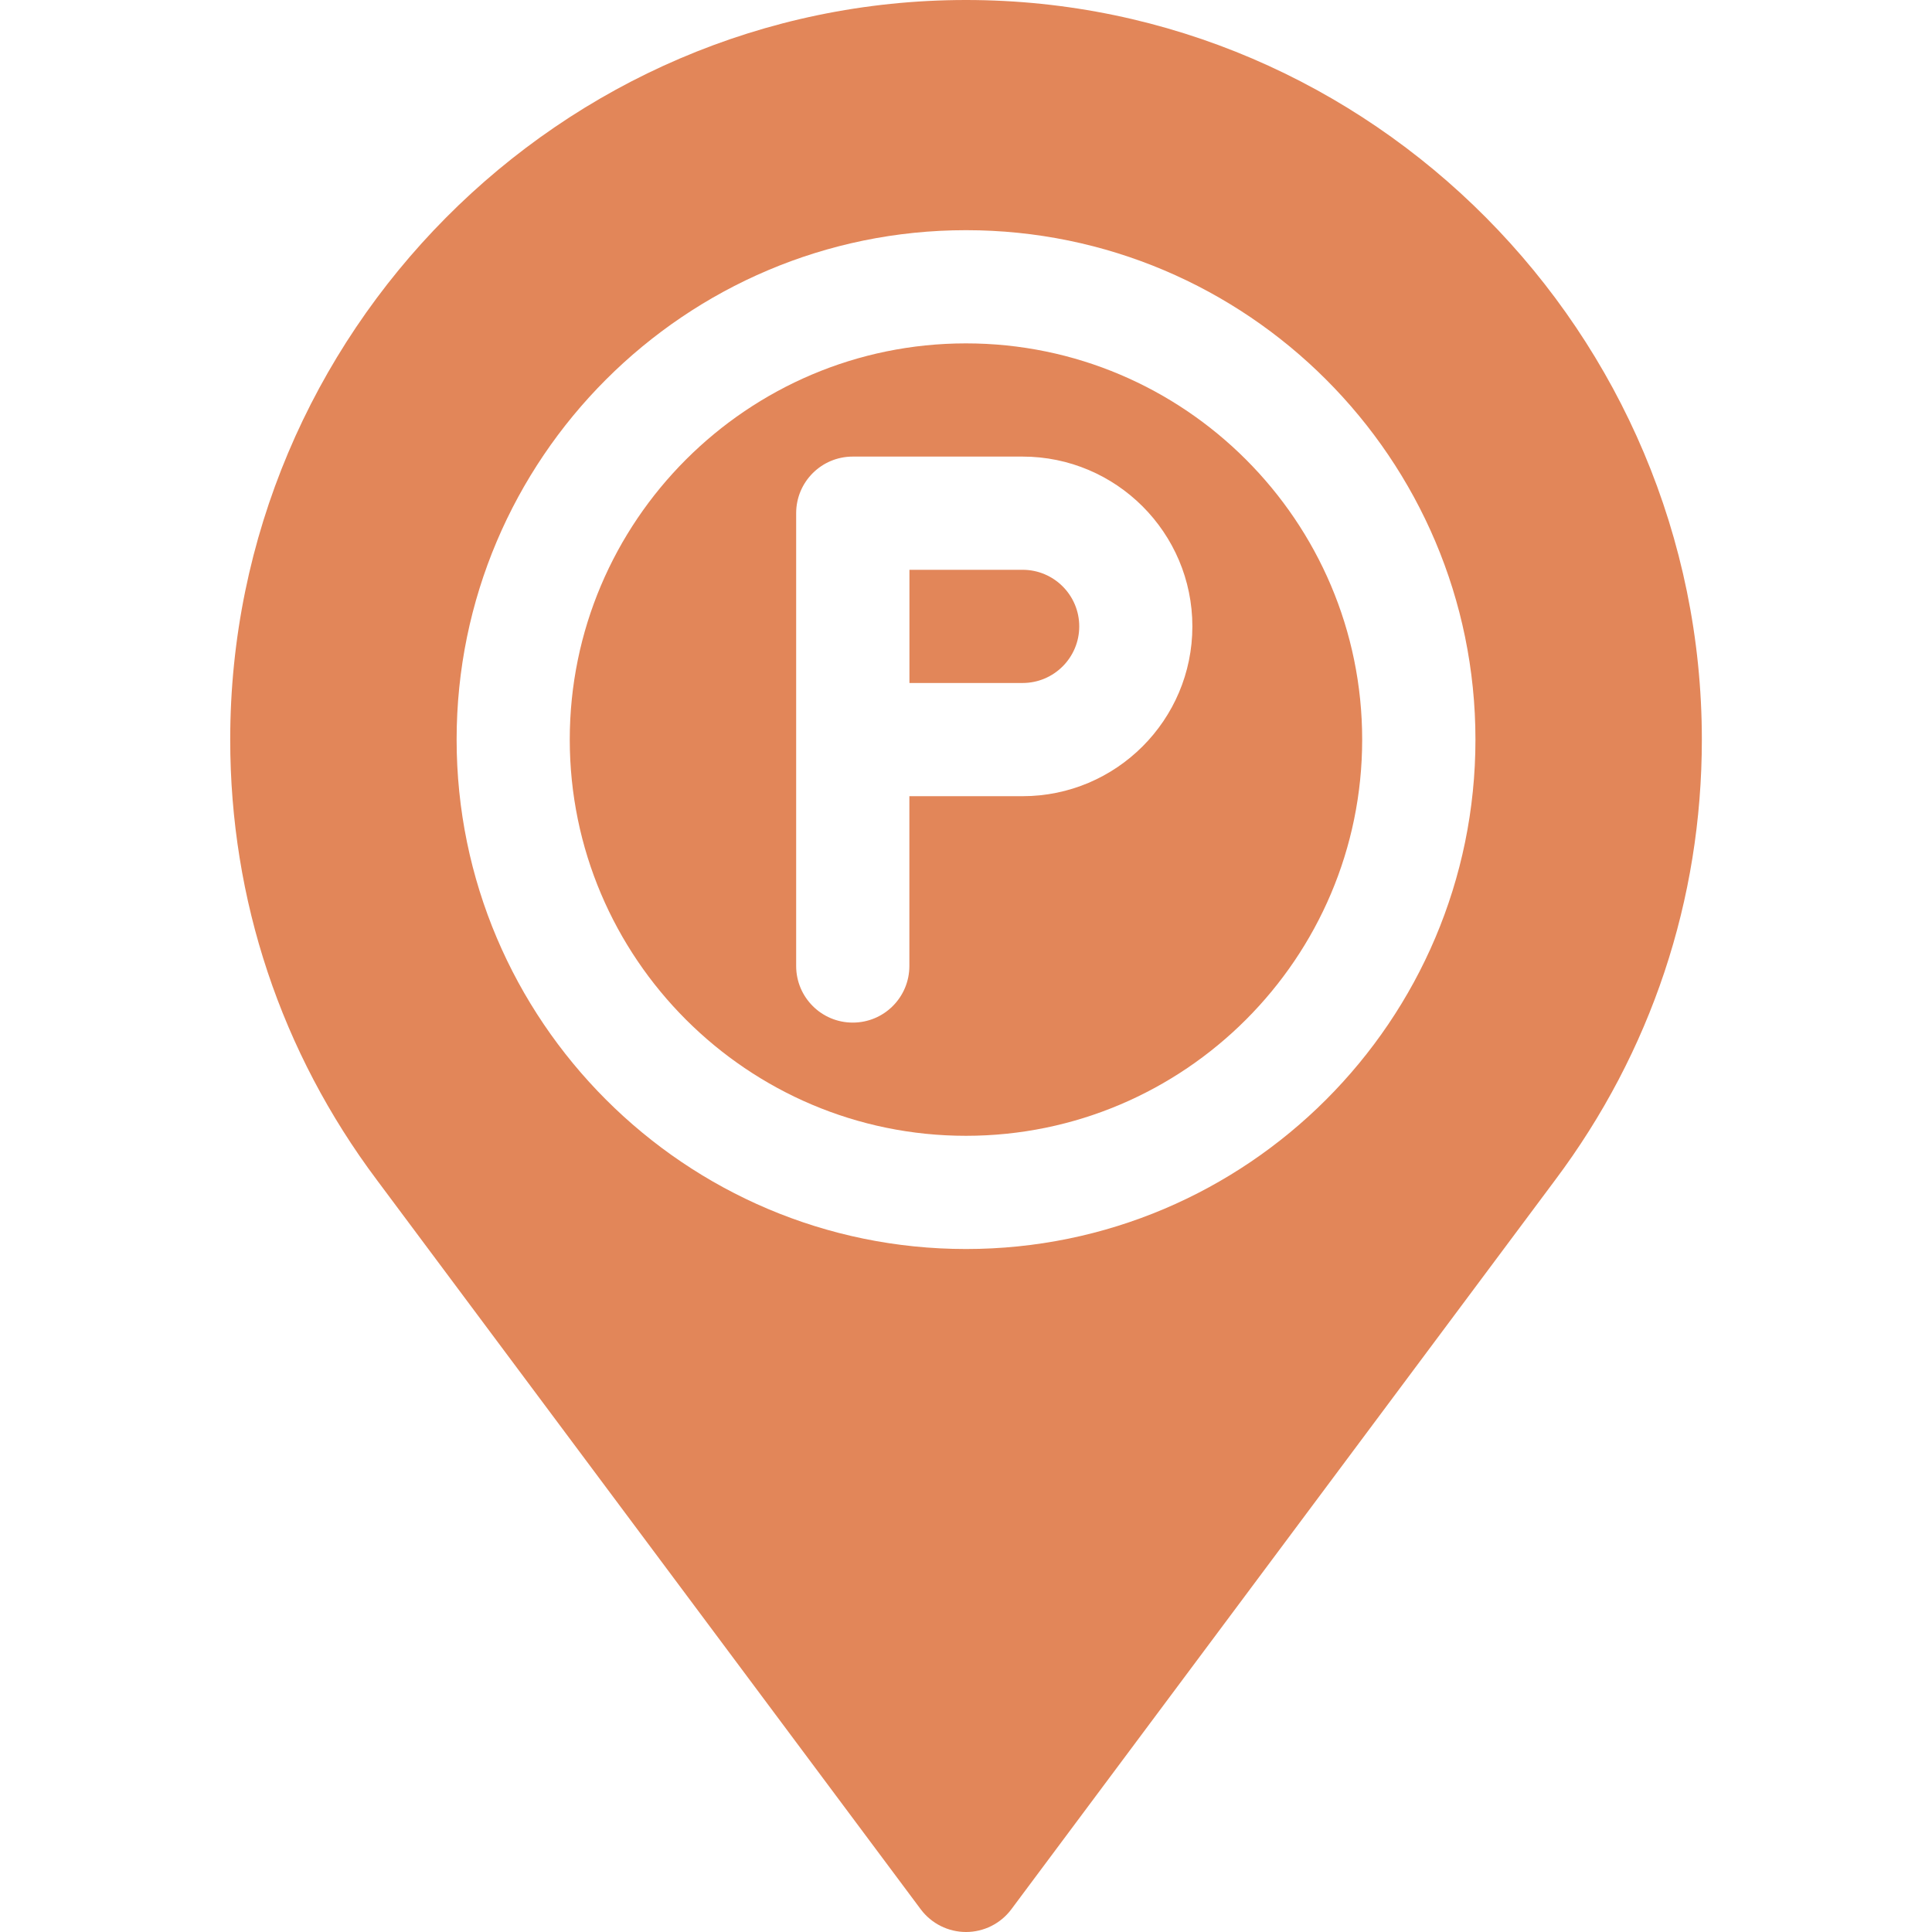 <?xml version="1.0" encoding="UTF-8"?> <svg xmlns="http://www.w3.org/2000/svg" width="119" height="119" viewBox="0 0 119 119" fill="none"> <path d="M59.498 21.15C46.043 21.15 35.094 32.1 35.094 45.555C35.094 59.01 46.043 69.959 59.498 69.959C72.953 69.959 83.902 59.01 83.902 45.555C83.902 32.1 72.953 21.15 59.498 21.15ZM62.984 49.041H56.012V59.5C56.012 61.427 54.452 62.986 52.525 62.986C50.598 62.986 49.039 61.427 49.039 59.5V31.609C49.039 29.682 50.598 28.123 52.525 28.123H62.984C68.752 28.123 73.443 32.815 73.443 38.582C73.443 44.349 68.752 49.041 62.984 49.041Z" fill="#E28659"></path> <path d="M62.988 35.096H56.016V42.068H62.988C64.912 42.068 66.475 40.506 66.475 38.582C66.475 36.658 64.912 35.096 62.988 35.096Z" fill="#E28659"></path> <path d="M59.502 0C34.512 0 14.18 20.565 14.18 45.555C14.18 55.418 17.305 64.801 23.219 72.689L56.714 117.604C57.371 118.482 58.406 119 59.502 119C60.598 119 61.633 118.482 62.29 117.604L95.785 72.689C101.699 64.801 104.824 55.418 104.824 45.555C104.824 20.565 84.492 0 59.502 0ZM59.502 76.932C42.2 76.932 28.125 62.857 28.125 45.555C28.125 28.253 42.2 14.178 59.502 14.178C76.804 14.178 90.879 28.253 90.879 45.555C90.879 62.857 76.804 76.932 59.502 76.932Z" fill="#E28659"></path> </svg> 
